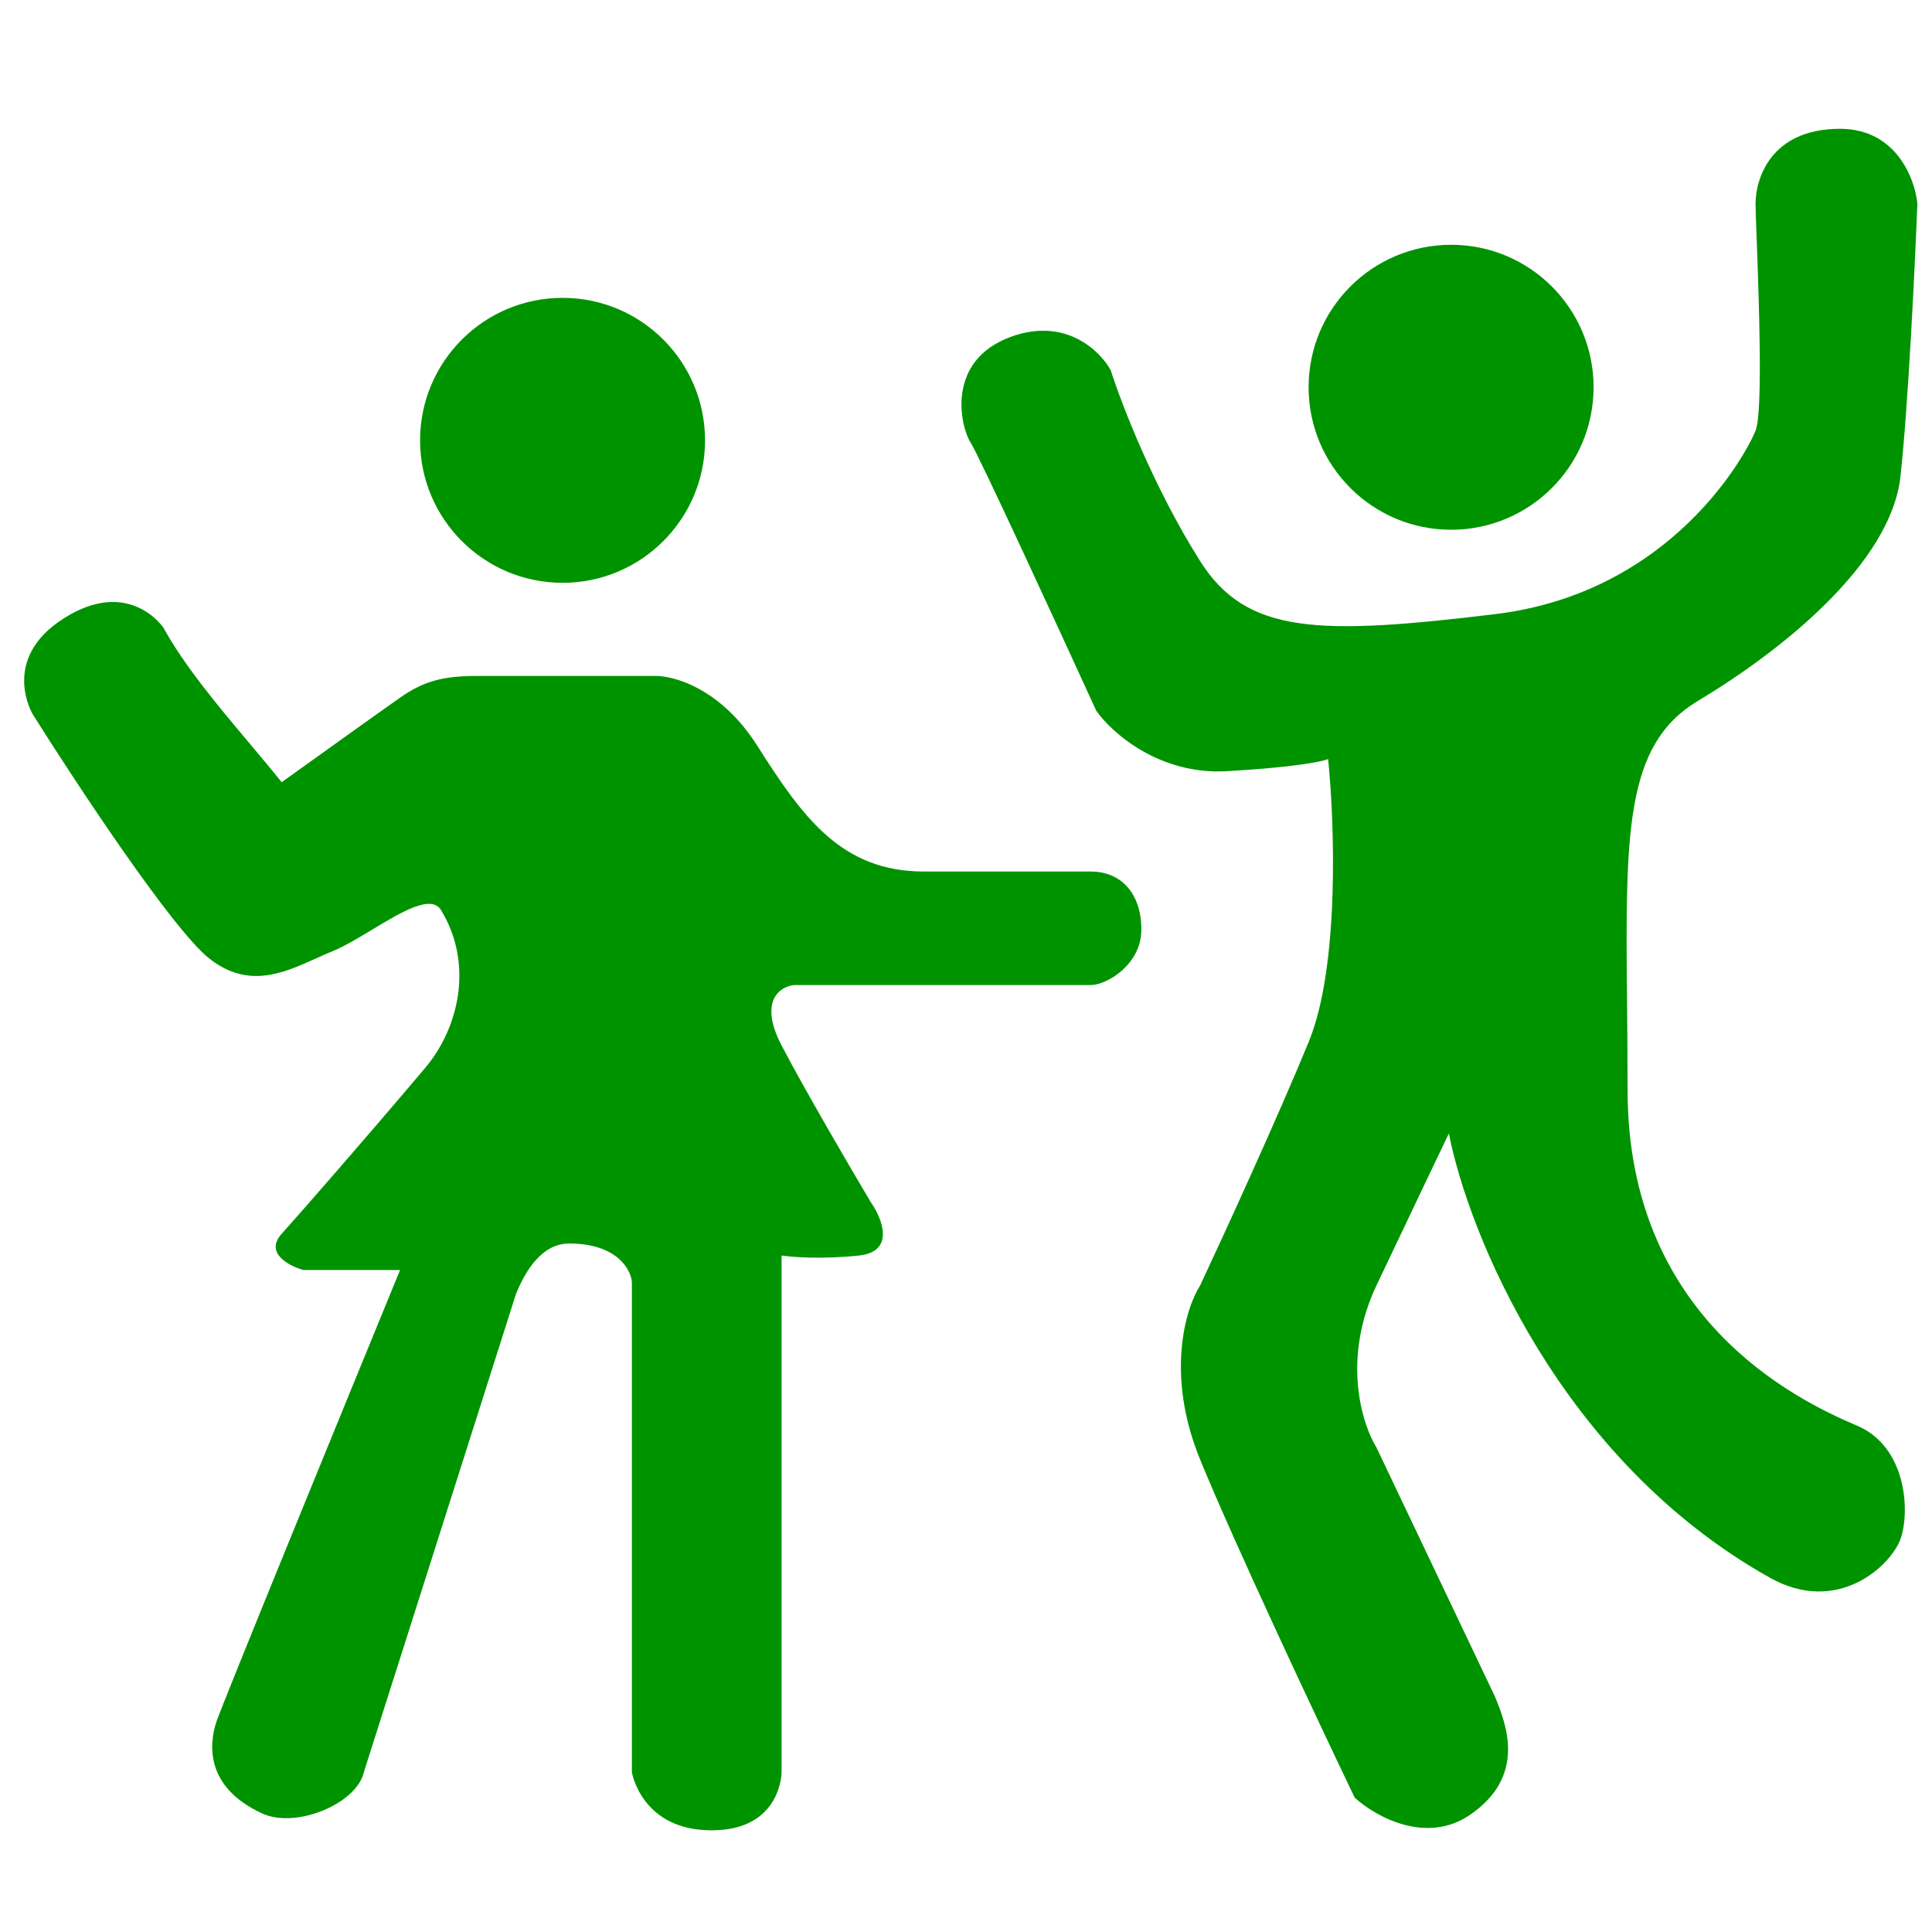 <?xml version="1.0" encoding="UTF-8"?> <svg xmlns="http://www.w3.org/2000/svg" width="30" height="30" viewBox="0 0 30 30" fill="none"><path fill-rule="evenodd" clip-rule="evenodd" d="M23.21 9.537C20.473 9.867 19.355 9.852 18.635 8.712C17.915 7.572 17.41 6.262 17.248 5.75C17.085 5.45 16.55 4.925 15.71 5.225C14.66 5.6 14.923 6.65 15.073 6.875C15.193 7.055 16.423 9.725 17.023 11.037C17.26 11.375 17.998 12.035 19.048 11.975C20.098 11.915 20.535 11.825 20.623 11.787C20.723 12.762 20.803 15.005 20.323 16.175C19.843 17.345 18.998 19.188 18.635 19.962C18.41 20.312 18.095 21.343 18.635 22.663C19.175 23.983 20.46 26.712 21.035 27.913C21.348 28.2 22.145 28.655 22.835 28.175C23.698 27.575 23.398 26.788 23.21 26.337L21.373 22.475C21.148 22.113 20.833 21.102 21.373 19.962C21.913 18.823 22.348 17.913 22.498 17.6C22.798 19.137 24.215 22.67 27.485 24.5C28.535 25.088 29.36 24.312 29.51 23.9C29.66 23.488 29.615 22.468 28.835 22.137C27.86 21.725 25.273 20.45 25.273 16.925C25.273 16.444 25.268 15.995 25.265 15.579C25.24 12.946 25.227 11.567 26.36 10.887C27.673 10.1 29.36 8.75 29.51 7.4C29.63 6.32 29.735 4.125 29.773 3.163C29.735 2.775 29.443 2 28.573 2C27.485 2 27.26 2.788 27.26 3.163C27.26 3.247 27.268 3.453 27.278 3.726V3.726V3.726C27.312 4.666 27.376 6.397 27.26 6.688C27.11 7.062 25.948 9.208 23.21 9.537ZM22.533 8.226C23.755 8.226 24.745 7.235 24.745 6.013C24.745 4.791 23.755 3.801 22.533 3.801C21.311 3.801 20.32 4.791 20.32 6.013C20.32 7.235 21.311 8.226 22.533 8.226ZM10.948 6.838C10.948 8.059 9.958 9.05 8.736 9.05C7.514 9.05 6.523 8.059 6.523 6.838C6.523 5.616 7.514 4.625 8.736 4.625C9.958 4.625 10.948 5.616 10.948 6.838ZM3.876 11.544C4.048 11.75 4.218 11.951 4.374 12.146C4.862 11.796 5.912 11.043 6.212 10.833C6.587 10.571 6.886 10.496 7.412 10.496H10.149C10.449 10.483 11.191 10.683 11.761 11.583C12.474 12.708 13.074 13.533 14.349 13.533H16.936C17.424 13.533 17.723 13.891 17.723 14.434C17.723 14.978 17.186 15.296 16.936 15.296H12.324C12.111 15.321 11.777 15.543 12.136 16.233C12.496 16.923 13.211 18.146 13.524 18.671C13.699 18.921 13.906 19.436 13.336 19.496C12.767 19.556 12.299 19.521 12.136 19.496V27.521C12.136 27.521 12.136 28.421 11.049 28.421C9.961 28.421 9.812 27.521 9.812 27.521V19.908C9.799 19.721 9.588 19.309 8.836 19.309C8.423 19.309 8.161 19.721 8.011 20.096L5.649 27.521C5.536 28.009 4.598 28.4 4.073 28.16C3.173 27.747 3.249 27.071 3.361 26.733C3.451 26.463 5.299 21.946 6.212 19.721H4.712C4.487 19.658 4.104 19.458 4.374 19.158C4.644 18.858 5.649 17.71 6.6 16.585C7.125 15.964 7.359 14.973 6.849 14.133C6.696 13.882 6.234 14.161 5.776 14.437C5.559 14.568 5.343 14.698 5.162 14.771C5.075 14.806 4.986 14.846 4.896 14.887C4.4 15.111 3.851 15.359 3.249 14.883C2.679 14.433 1.187 12.171 0.511 11.096C0.511 11.096 -0.014 10.234 0.998 9.597C2.011 8.959 2.537 9.746 2.537 9.746C2.869 10.347 3.386 10.962 3.876 11.544Z" fill="#009300"></path></svg> 
